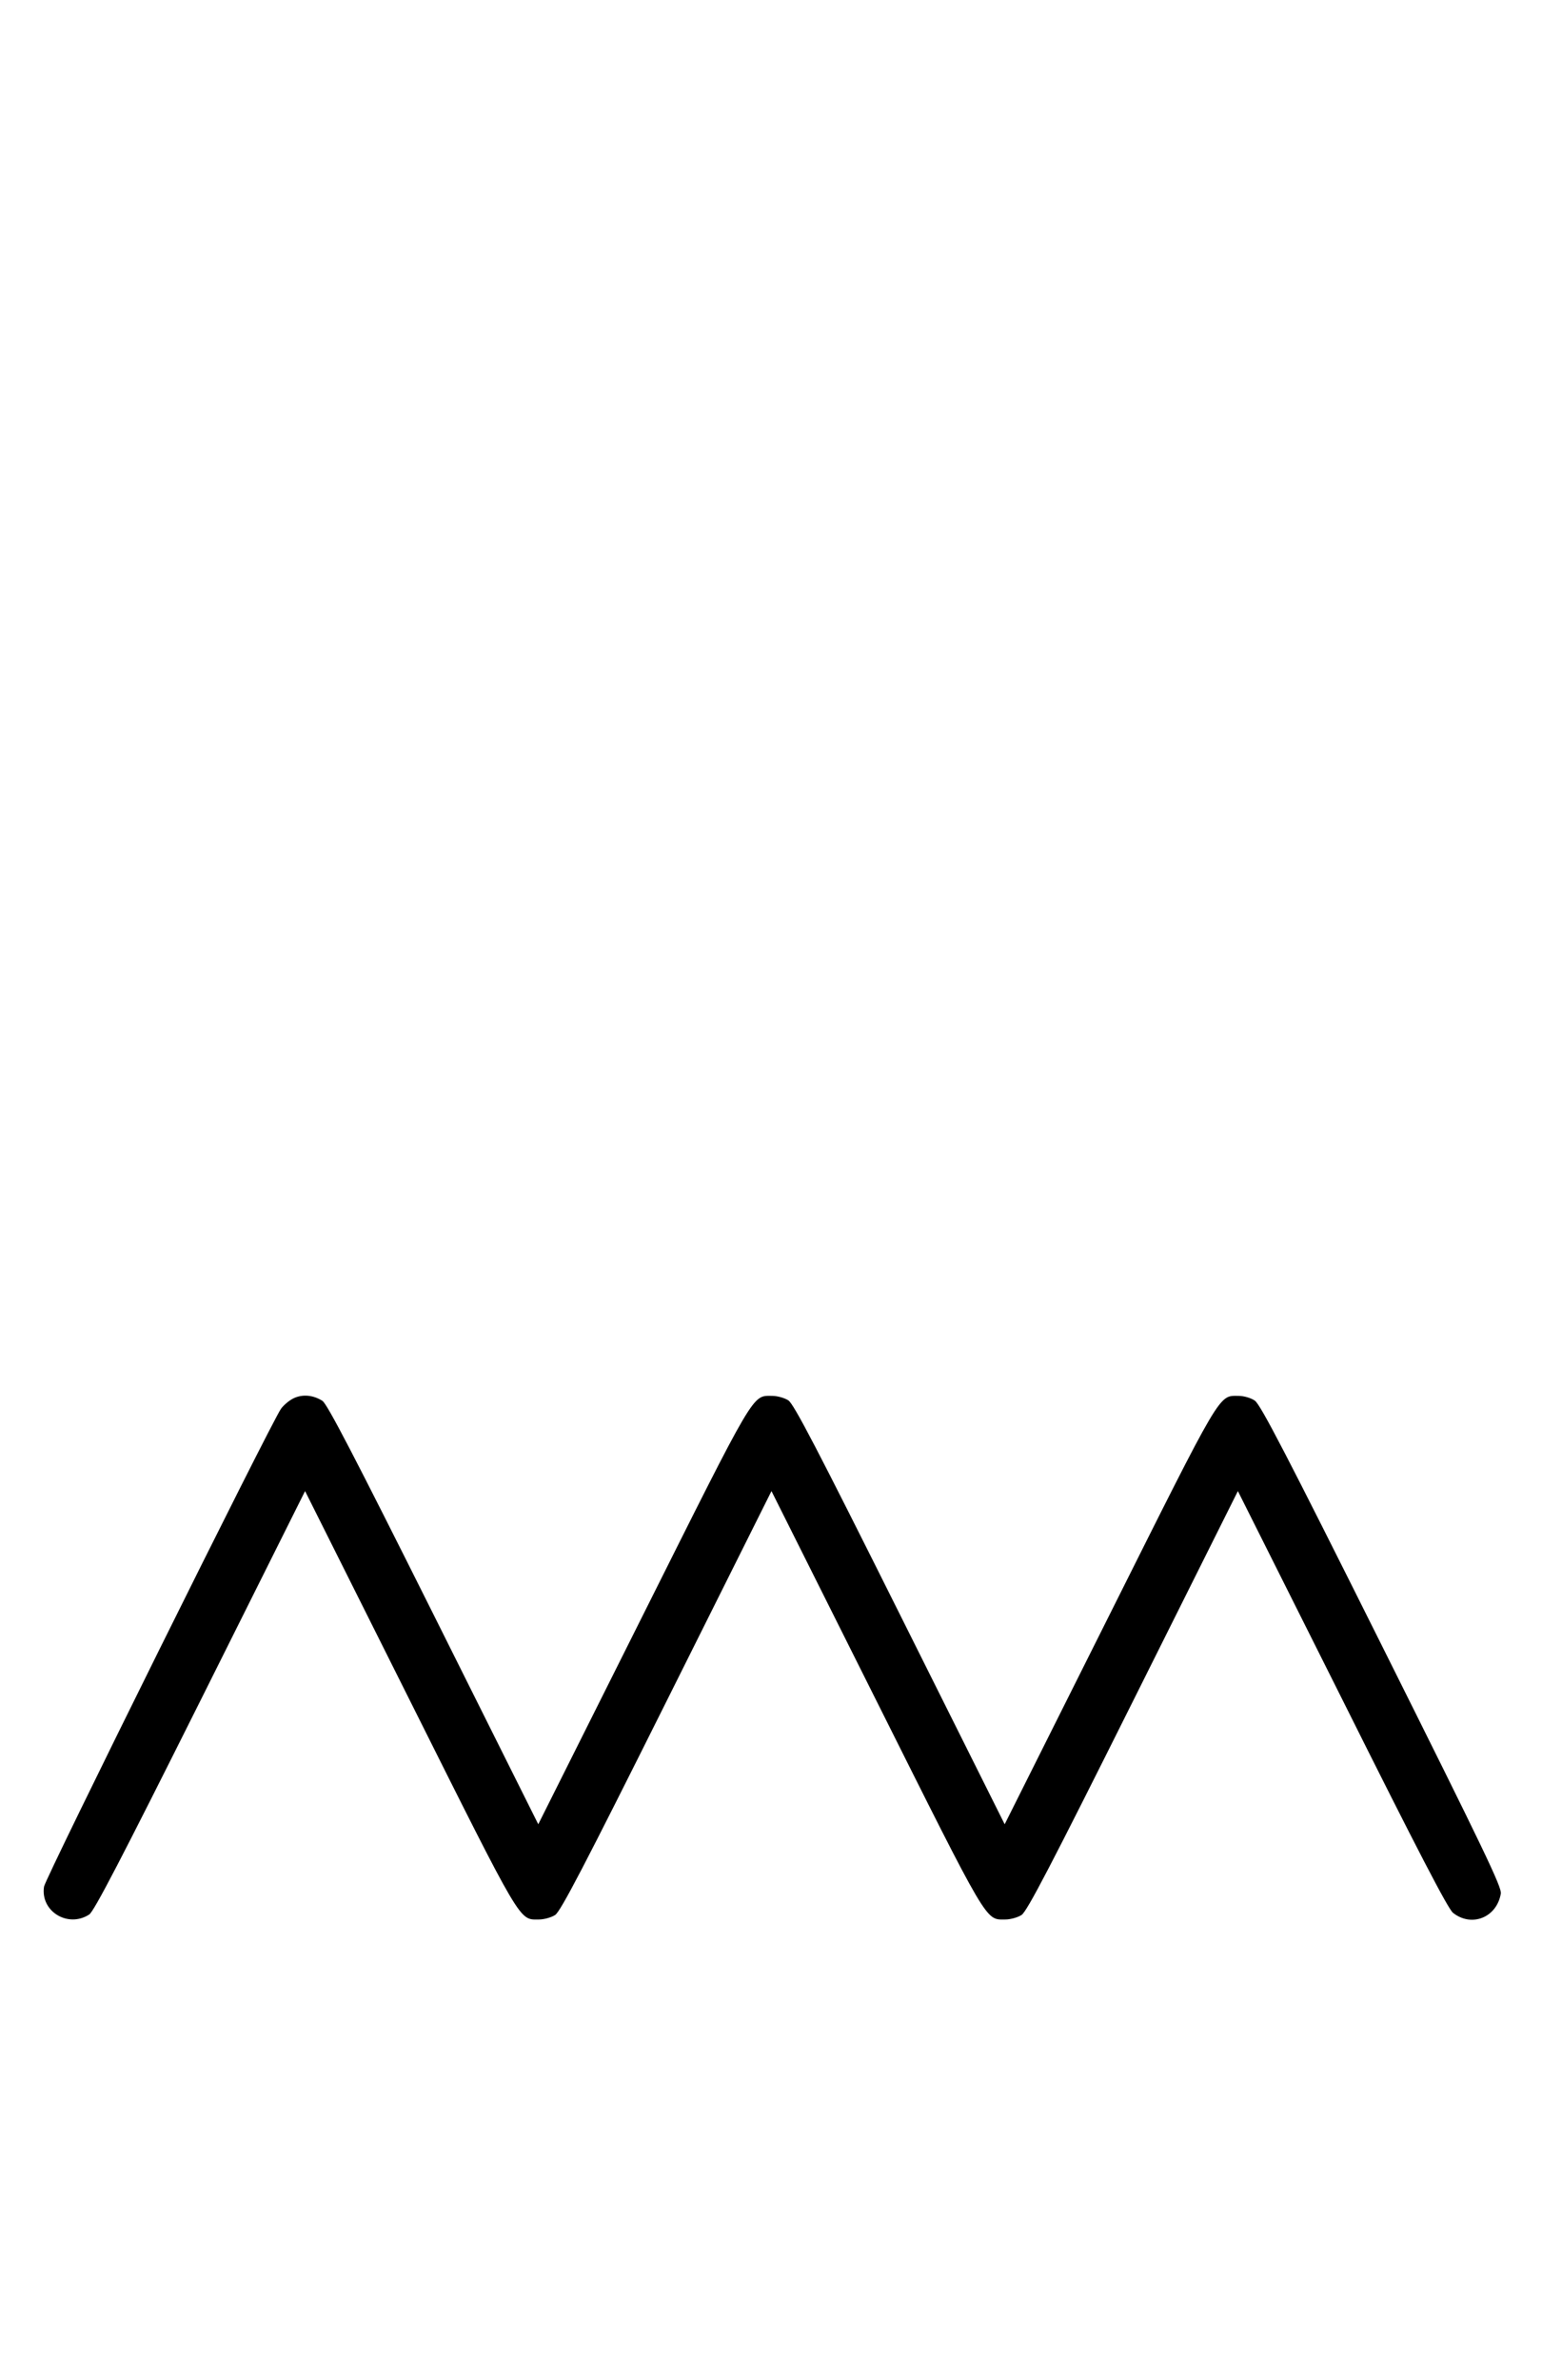 <?xml version="1.0" standalone="no"?>
<!DOCTYPE svg PUBLIC "-//W3C//DTD SVG 20010904//EN"
 "http://www.w3.org/TR/2001/REC-SVG-20010904/DTD/svg10.dtd">
<svg version="1.0" xmlns="http://www.w3.org/2000/svg"
 width="648pt" height="1000pt" viewBox="0 0 648 1000"
 preserveAspectRatio="xMidYMid meet">
<g transform="translate(0,1000) scale(0.1,-0.1)"
fill="#000000" stroke="none">
<path d="M1232 4124 c-18 -9 -41 -29 -51 -43 -41 -57 -991 -1973 -996 -2008
-16 -104 101 -175 190 -117 20 13 134 232 467 898 l440 881 439 -877 c478
-955 459 -923 544 -923 22 0 53 9 68 19 23 15 124 209 469 900 l440 881 439
-877 c478 -955 459 -923 544 -923 22 0 53 9 68 19 23 15 124 209 469 900 l440
881 438 -874 c321 -643 445 -881 466 -898 78 -62 184 -20 201 81 4 27 -69 179
-500 1042 -398 797 -511 1015 -534 1029 -15 11 -46 20 -68 20 -85 0 -66 32
-544 -923 l-439 -877 -440 881 c-345 691 -446 885 -469 900 -15 10 -46 19 -68
19 -85 0 -66 32 -544 -923 l-439 -877 -440 881 c-333 666 -447 885 -467 898
-39 25 -85 29 -123 10z"/>
</g>
</svg>
